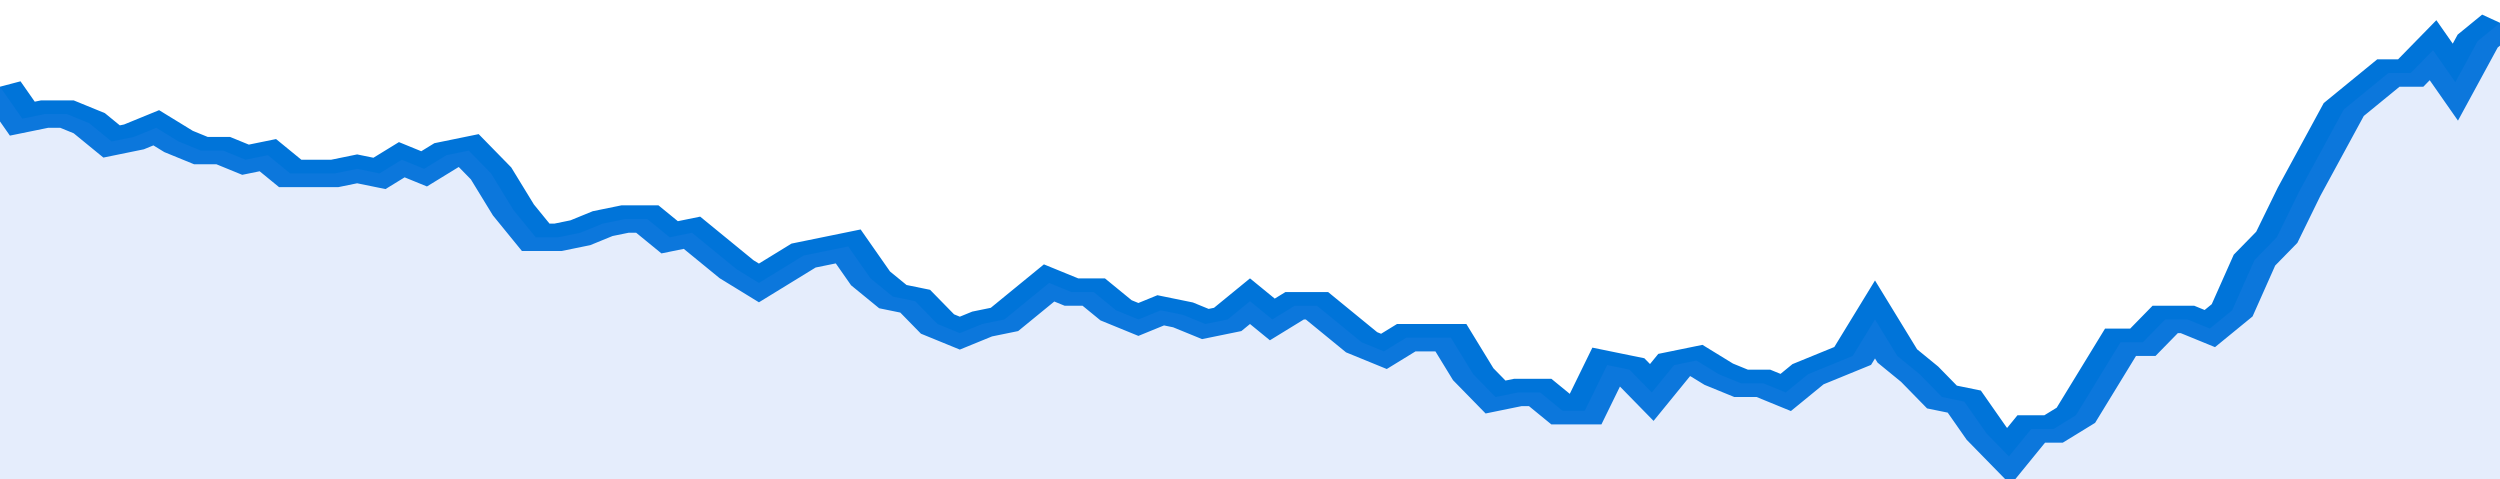 <svg xmlns="http://www.w3.org/2000/svg" viewBox="0 0 336 105" width="120" height="23" preserveAspectRatio="none">
				 <polyline fill="none" stroke="#0074d9" stroke-width="6" points="0, 19 3, 26 6, 25 9, 25 12, 27 15, 31 18, 30 21, 28 24, 31 27, 33 30, 33 33, 35 36, 34 39, 38 42, 38 45, 38 48, 37 51, 38 54, 35 57, 37 60, 34 63, 33 66, 38 69, 46 72, 52 75, 52 78, 51 81, 49 84, 48 87, 48 90, 52 93, 51 96, 55 99, 59 102, 62 105, 59 108, 56 111, 55 114, 54 117, 61 120, 65 123, 66 126, 71 129, 73 132, 71 135, 70 138, 66 141, 62 144, 64 147, 64 150, 68 153, 70 156, 68 159, 69 162, 71 165, 70 168, 66 171, 70 174, 67 177, 67 180, 71 183, 75 186, 77 189, 74 192, 74 195, 74 198, 82 201, 87 204, 86 207, 86 210, 90 213, 90 216, 80 219, 81 222, 86 225, 80 228, 79 231, 82 234, 84 237, 84 240, 86 243, 82 246, 80 249, 78 252, 70 255, 78 258, 82 261, 87 264, 88 267, 95 270, 100 273, 94 276, 94 279, 91 282, 83 285, 75 288, 75 291, 70 294, 70 297, 72 300, 68 303, 57 306, 52 309, 42 312, 33 315, 24 318, 20 321, 16 324, 16 327, 11 330, 18 333, 9 336, 5 336, 5 "> </polyline>
				 <polygon fill="#5085ec" opacity="0.15" points="0, 105 0, 19 3, 26 6, 25 9, 25 12, 27 15, 31 18, 30 21, 28 24, 31 27, 33 30, 33 33, 35 36, 34 39, 38 42, 38 45, 38 48, 37 51, 38 54, 35 57, 37 60, 34 63, 33 66, 38 69, 46 72, 52 75, 52 78, 51 81, 49 84, 48 87, 48 90, 52 93, 51 96, 55 99, 59 102, 62 105, 59 108, 56 111, 55 114, 54 117, 61 120, 65 123, 66 126, 71 129, 73 132, 71 135, 70 138, 66 141, 62 144, 64 147, 64 150, 68 153, 70 156, 68 159, 69 162, 71 165, 70 168, 66 171, 70 174, 67 177, 67 180, 71 183, 75 186, 77 189, 74 192, 74 195, 74 198, 82 201, 87 204, 86 207, 86 210, 90 213, 90 216, 80 219, 81 222, 86 225, 80 228, 79 231, 82 234, 84 237, 84 240, 86 243, 82 246, 80 249, 78 252, 70 255, 78 258, 82 261, 87 264, 88 267, 95 270, 100 273, 94 276, 94 279, 91 282, 83 285, 75 288, 75 291, 70 294, 70 297, 72 300, 68 303, 57 306, 52 309, 42 312, 33 315, 24 318, 20 321, 16 324, 16 327, 11 330, 18 333, 9 336, 5 336, 105 "></polygon>
			</svg>
